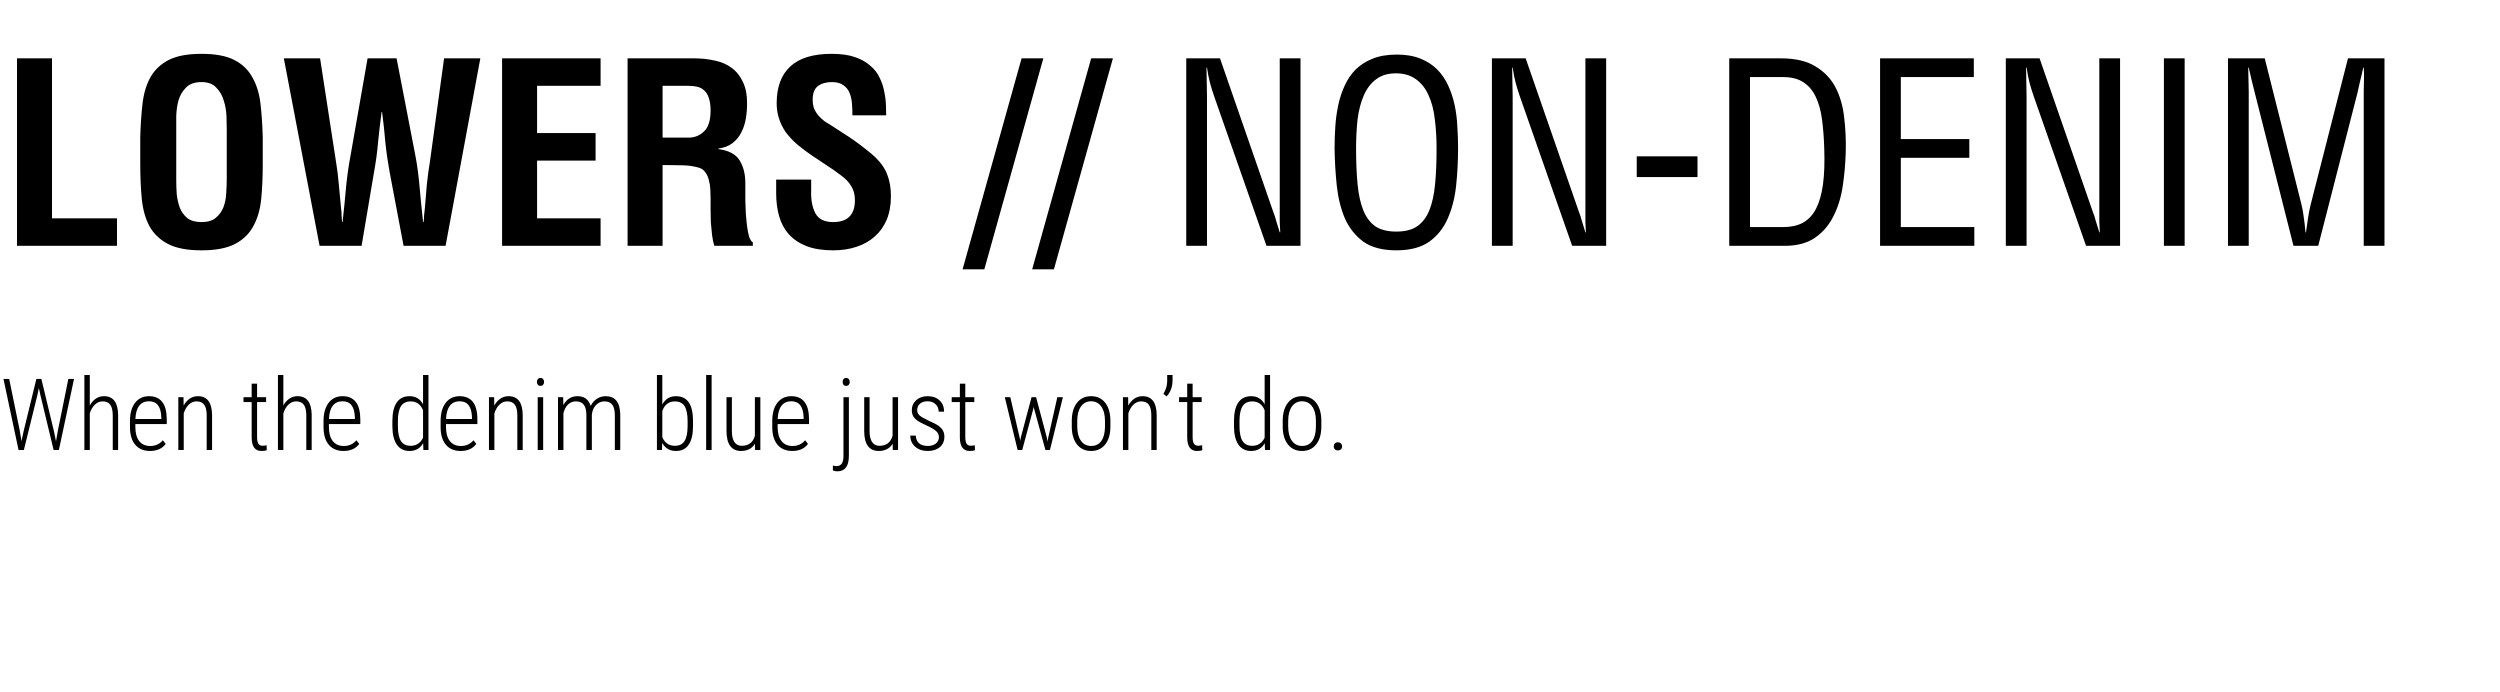<svg width="600" height="166" viewBox="0 0 600 166" fill="none" xmlns="http://www.w3.org/2000/svg">
<path d="M4.746 103.359L5.156 105.891L5.672 103.477L8.73 90.938H9.926L12.938 103.477L13.441 105.914L13.887 103.359L16.406 90.938H17.766L14.133 108H12.867L9.668 94.699L9.328 93.117L9 94.699L5.73 108H4.453L0.832 90.938H2.203L4.746 103.359ZM21.551 97.312C21.926 96.633 22.398 96.094 22.969 95.695C23.547 95.289 24.207 95.086 24.949 95.086C27.16 95.086 28.293 96.559 28.348 99.504V108H27.059V99.644C27.051 98.512 26.852 97.676 26.461 97.137C26.07 96.598 25.457 96.328 24.621 96.328C23.941 96.328 23.328 96.586 22.781 97.102C22.242 97.609 21.832 98.309 21.551 99.199V108H20.25V90H21.551V97.312ZM35.988 108.234C34.496 108.234 33.328 107.746 32.484 106.77C31.641 105.793 31.211 104.402 31.195 102.598V101.051C31.195 99.191 31.602 97.734 32.414 96.68C33.227 95.617 34.344 95.086 35.766 95.086C37.141 95.086 38.188 95.535 38.906 96.434C39.633 97.332 40.004 98.707 40.02 100.559V101.777H32.484V102.492C32.484 103.945 32.793 105.066 33.41 105.855C34.035 106.645 34.914 107.039 36.047 107.039C37.297 107.039 38.309 106.582 39.082 105.668L39.762 106.535C38.934 107.668 37.676 108.234 35.988 108.234ZM35.766 96.305C34.742 96.305 33.953 96.668 33.398 97.394C32.852 98.113 32.551 99.168 32.496 100.559H38.719V100.219C38.656 97.609 37.672 96.305 35.766 96.305ZM44.039 95.32L44.074 97.336C44.449 96.648 44.926 96.102 45.504 95.695C46.09 95.289 46.754 95.086 47.496 95.086C49.707 95.086 50.84 96.559 50.895 99.504V108H49.605V99.644C49.598 98.512 49.398 97.676 49.008 97.137C48.617 96.598 48.004 96.328 47.168 96.328C46.488 96.328 45.875 96.586 45.328 97.102C44.789 97.609 44.379 98.309 44.098 99.199V108H42.797V95.32H44.039ZM61.699 92.086V95.32H63.867V96.492H61.699V104.918C61.699 105.613 61.801 106.133 62.004 106.477C62.215 106.812 62.562 106.98 63.047 106.98C63.258 106.98 63.57 106.941 63.984 106.863L64.019 108.035C63.723 108.168 63.297 108.234 62.742 108.234C61.219 108.234 60.438 107.188 60.398 105.094V96.492H58.441V95.32H60.398V92.086H61.699ZM68.004 97.312C68.379 96.633 68.852 96.094 69.422 95.695C70 95.289 70.66 95.086 71.402 95.086C73.613 95.086 74.746 96.559 74.801 99.504V108H73.512V99.644C73.504 98.512 73.305 97.676 72.914 97.137C72.523 96.598 71.91 96.328 71.074 96.328C70.394 96.328 69.781 96.586 69.234 97.102C68.695 97.609 68.285 98.309 68.004 99.199V108H66.703V90H68.004V97.312ZM82.441 108.234C80.949 108.234 79.781 107.746 78.938 106.77C78.094 105.793 77.664 104.402 77.648 102.598V101.051C77.648 99.191 78.055 97.734 78.867 96.68C79.68 95.617 80.797 95.086 82.219 95.086C83.594 95.086 84.641 95.535 85.359 96.434C86.086 97.332 86.457 98.707 86.473 100.559V101.777H78.938V102.492C78.938 103.945 79.246 105.066 79.863 105.855C80.488 106.645 81.367 107.039 82.5 107.039C83.75 107.039 84.762 106.582 85.535 105.668L86.215 106.535C85.387 107.668 84.129 108.234 82.441 108.234ZM82.219 96.305C81.195 96.305 80.406 96.668 79.852 97.394C79.305 98.113 79.004 99.168 78.949 100.559H85.172V100.219C85.109 97.609 84.125 96.305 82.219 96.305ZM94.172 101.074C94.172 99.09 94.519 97.598 95.215 96.598C95.91 95.59 96.941 95.086 98.309 95.086C99.746 95.086 100.82 95.731 101.531 97.019V90H102.832V108H101.613L101.555 106.371C100.844 107.613 99.758 108.234 98.297 108.234C96.961 108.234 95.941 107.727 95.238 106.711C94.543 105.695 94.188 104.254 94.172 102.387V101.074ZM95.496 102.258C95.496 103.883 95.738 105.078 96.223 105.844C96.715 106.609 97.492 106.992 98.555 106.992C99.922 106.992 100.914 106.34 101.531 105.035V98.461C100.945 97.047 99.957 96.34 98.566 96.34C97.504 96.34 96.727 96.719 96.234 97.477C95.75 98.234 95.504 99.406 95.496 100.992V102.258ZM110.543 108.234C109.051 108.234 107.883 107.746 107.039 106.77C106.195 105.793 105.766 104.402 105.75 102.598V101.051C105.75 99.191 106.156 97.734 106.969 96.68C107.781 95.617 108.898 95.086 110.32 95.086C111.695 95.086 112.742 95.535 113.461 96.434C114.188 97.332 114.559 98.707 114.574 100.559V101.777H107.039V102.492C107.039 103.945 107.348 105.066 107.965 105.855C108.59 106.645 109.469 107.039 110.602 107.039C111.852 107.039 112.863 106.582 113.637 105.668L114.316 106.535C113.488 107.668 112.23 108.234 110.543 108.234ZM110.32 96.305C109.297 96.305 108.508 96.668 107.953 97.394C107.406 98.113 107.105 99.168 107.051 100.559H113.273V100.219C113.211 97.609 112.227 96.305 110.32 96.305ZM118.594 95.32L118.629 97.336C119.004 96.648 119.48 96.102 120.059 95.695C120.645 95.289 121.309 95.086 122.051 95.086C124.262 95.086 125.395 96.559 125.449 99.504V108H124.16V99.644C124.152 98.512 123.953 97.676 123.562 97.137C123.172 96.598 122.559 96.328 121.723 96.328C121.043 96.328 120.43 96.586 119.883 97.102C119.344 97.609 118.934 98.309 118.652 99.199V108H117.352V95.32H118.594ZM130.359 108H129.047V95.32H130.359V108ZM128.859 91.664C128.859 91.398 128.934 91.172 129.082 90.984C129.23 90.797 129.441 90.703 129.715 90.703C129.988 90.703 130.199 90.797 130.348 90.984C130.504 91.172 130.582 91.398 130.582 91.664C130.582 91.93 130.504 92.156 130.348 92.344C130.199 92.523 129.988 92.613 129.715 92.613C129.441 92.613 129.23 92.523 129.082 92.344C128.934 92.156 128.859 91.93 128.859 91.664ZM135.164 95.32L135.199 97.219C135.988 95.797 137.121 95.086 138.598 95.086C140.23 95.086 141.285 95.863 141.762 97.418C142.16 96.644 142.672 96.062 143.297 95.672C143.93 95.281 144.617 95.086 145.359 95.086C147.641 95.086 148.809 96.555 148.863 99.492V108H147.562V99.574C147.547 98.481 147.344 97.668 146.953 97.137C146.562 96.598 145.922 96.328 145.031 96.328C144.227 96.344 143.547 96.656 142.992 97.266C142.438 97.875 142.121 98.641 142.043 99.562V108H140.73V99.609C140.73 98.5 140.523 97.676 140.109 97.137C139.703 96.598 139.066 96.328 138.199 96.328C137.488 96.328 136.871 96.574 136.348 97.066C135.832 97.559 135.457 98.262 135.223 99.176V108H133.922V95.32H135.164ZM166.324 102.258C166.324 104.211 165.98 105.695 165.293 106.711C164.613 107.727 163.598 108.234 162.246 108.234C160.754 108.234 159.648 107.59 158.93 106.301L158.871 108H157.664V90H158.953V97.09C159.664 95.754 160.754 95.086 162.223 95.086C163.59 95.086 164.609 95.57 165.281 96.539C165.953 97.5 166.301 98.938 166.324 100.852V102.258ZM165.023 101.074C165.023 99.465 164.785 98.273 164.309 97.5C163.832 96.727 163.051 96.34 161.965 96.34C160.52 96.34 159.516 97.102 158.953 98.625V104.906C159.219 105.57 159.609 106.086 160.125 106.453C160.641 106.812 161.262 106.992 161.988 106.992C163.027 106.992 163.789 106.617 164.273 105.867C164.766 105.109 165.016 103.934 165.023 102.34V101.074ZM170.789 108H169.477V90H170.789V108ZM181.195 106.488C180.477 107.652 179.363 108.234 177.855 108.234C176.707 108.234 175.84 107.836 175.254 107.039C174.668 106.242 174.371 105.07 174.363 103.523V95.32H175.652V103.488C175.652 104.637 175.855 105.508 176.262 106.102C176.668 106.695 177.254 106.992 178.02 106.992C179.66 106.992 180.711 106.195 181.172 104.602V95.32H182.484V108H181.219L181.195 106.488ZM190.137 108.234C188.645 108.234 187.477 107.746 186.633 106.77C185.789 105.793 185.359 104.402 185.344 102.598V101.051C185.344 99.191 185.75 97.734 186.562 96.68C187.375 95.617 188.492 95.086 189.914 95.086C191.289 95.086 192.336 95.535 193.055 96.434C193.781 97.332 194.152 98.707 194.168 100.559V101.777H186.633V102.492C186.633 103.945 186.941 105.066 187.559 105.855C188.184 106.645 189.062 107.039 190.195 107.039C191.445 107.039 192.457 106.582 193.23 105.668L193.91 106.535C193.082 107.668 191.824 108.234 190.137 108.234ZM189.914 96.305C188.891 96.305 188.102 96.668 187.547 97.394C187 98.113 186.699 99.168 186.645 100.559H192.867V100.219C192.805 97.609 191.82 96.305 189.914 96.305ZM203.73 95.32V109.406C203.73 111.883 202.797 113.121 200.93 113.121C200.562 113.121 200.215 113.047 199.887 112.898L199.898 111.715C200.203 111.816 200.492 111.867 200.766 111.867C201.875 111.867 202.43 111.074 202.43 109.488V95.32H203.73ZM202.23 91.664C202.23 91.398 202.301 91.172 202.441 90.984C202.59 90.797 202.801 90.703 203.074 90.703C203.348 90.703 203.559 90.797 203.707 90.984C203.863 91.172 203.941 91.398 203.941 91.664C203.941 91.93 203.863 92.156 203.707 92.344C203.559 92.523 203.348 92.613 203.074 92.613C202.801 92.613 202.59 92.523 202.441 92.344C202.301 92.156 202.23 91.93 202.23 91.664ZM214.242 106.488C213.523 107.652 212.41 108.234 210.902 108.234C209.754 108.234 208.887 107.836 208.301 107.039C207.715 106.242 207.418 105.07 207.41 103.523V95.32H208.699V103.488C208.699 104.637 208.902 105.508 209.309 106.102C209.715 106.695 210.301 106.992 211.066 106.992C212.707 106.992 213.758 106.195 214.219 104.602V95.32H215.531V108H214.266L214.242 106.488ZM225.34 104.883C225.34 104.336 225.113 103.859 224.66 103.453C224.207 103.039 223.438 102.59 222.352 102.105C221.273 101.613 220.52 101.207 220.09 100.887C219.66 100.559 219.344 100.203 219.141 99.82C218.938 99.438 218.836 98.984 218.836 98.461C218.836 97.484 219.188 96.68 219.891 96.047C220.594 95.406 221.504 95.086 222.621 95.086C223.824 95.086 224.785 95.426 225.504 96.106C226.223 96.785 226.582 97.684 226.582 98.801H225.281C225.281 98.082 225.035 97.488 224.543 97.019C224.051 96.543 223.41 96.305 222.621 96.305C221.855 96.305 221.246 96.5 220.793 96.891C220.348 97.281 220.125 97.789 220.125 98.414C220.125 98.922 220.297 99.336 220.641 99.656C220.984 99.977 221.727 100.41 222.867 100.957C224.047 101.473 224.859 101.898 225.305 102.234C225.75 102.57 226.086 102.945 226.312 103.359C226.539 103.766 226.652 104.25 226.652 104.812C226.652 105.859 226.289 106.691 225.562 107.309C224.836 107.926 223.879 108.234 222.691 108.234C221.434 108.234 220.414 107.891 219.633 107.203C218.859 106.516 218.473 105.629 218.473 104.543H219.785C219.824 105.332 220.086 105.945 220.57 106.383C221.062 106.812 221.77 107.027 222.691 107.027C223.488 107.027 224.129 106.832 224.613 106.441C225.098 106.051 225.34 105.531 225.34 104.883ZM231.668 92.086V95.32H233.836V96.492H231.668V104.918C231.668 105.613 231.77 106.133 231.973 106.477C232.184 106.812 232.531 106.98 233.016 106.98C233.227 106.98 233.539 106.941 233.953 106.863L233.988 108.035C233.691 108.168 233.266 108.234 232.711 108.234C231.188 108.234 230.406 107.188 230.367 105.094V96.492H228.41V95.32H230.367V92.086H231.668ZM244.734 105.117L244.84 105.82L244.98 105.059L247.57 95.32H248.66L251.227 104.977L251.414 105.973L251.566 105.082L253.758 95.32H255.094L251.988 108H250.898L248.145 97.922L248.086 97.617L248.039 97.934L245.332 108H244.23L241.148 95.32H242.473L244.734 105.117ZM257.227 101.016C257.227 99.188 257.641 97.742 258.469 96.68C259.297 95.617 260.426 95.086 261.855 95.086C263.293 95.086 264.422 95.609 265.242 96.656C266.07 97.703 266.488 99.144 266.496 100.98V102.328C266.496 104.188 266.078 105.637 265.242 106.676C264.414 107.715 263.293 108.234 261.879 108.234C260.465 108.234 259.344 107.727 258.516 106.711C257.688 105.695 257.258 104.297 257.227 102.516V101.016ZM258.539 102.328C258.539 103.789 258.832 104.938 259.418 105.773C260.012 106.609 260.832 107.027 261.879 107.027C262.949 107.027 263.766 106.625 264.328 105.82C264.898 105.016 265.188 103.863 265.195 102.363V101.016C265.195 99.555 264.898 98.406 264.305 97.57C263.711 96.727 262.895 96.305 261.855 96.305C260.848 96.305 260.047 96.715 259.453 97.535C258.859 98.356 258.555 99.484 258.539 100.922V102.328ZM270.75 95.32L270.785 97.336C271.16 96.648 271.637 96.102 272.215 95.695C272.801 95.289 273.465 95.086 274.207 95.086C276.418 95.086 277.551 96.559 277.605 99.504V108H276.316V99.644C276.309 98.512 276.109 97.676 275.719 97.137C275.328 96.598 274.715 96.328 273.879 96.328C273.199 96.328 272.586 96.586 272.039 97.102C271.5 97.609 271.09 98.309 270.809 99.199V108H269.508V95.32H270.75ZM279.973 95.144L279.211 94.523C279.797 93.57 280.102 92.59 280.125 91.582V90H281.414V91.172C281.414 92.828 280.934 94.152 279.973 95.144ZM286.23 92.086V95.32H288.398V96.492H286.23V104.918C286.23 105.613 286.332 106.133 286.535 106.477C286.746 106.812 287.094 106.98 287.578 106.98C287.789 106.98 288.102 106.941 288.516 106.863L288.551 108.035C288.254 108.168 287.828 108.234 287.273 108.234C285.75 108.234 284.969 107.188 284.93 105.094V96.492H282.973V95.32H284.93V92.086H286.23ZM296.156 101.074C296.156 99.09 296.504 97.598 297.199 96.598C297.895 95.59 298.926 95.086 300.293 95.086C301.73 95.086 302.805 95.731 303.516 97.019V90H304.816V108H303.598L303.539 106.371C302.828 107.613 301.742 108.234 300.281 108.234C298.945 108.234 297.926 107.727 297.223 106.711C296.527 105.695 296.172 104.254 296.156 102.387V101.074ZM297.48 102.258C297.48 103.883 297.723 105.078 298.207 105.844C298.699 106.609 299.477 106.992 300.539 106.992C301.906 106.992 302.898 106.34 303.516 105.035V98.461C302.93 97.047 301.941 96.34 300.551 96.34C299.488 96.34 298.711 96.719 298.219 97.477C297.734 98.234 297.488 99.406 297.48 100.992V102.258ZM307.852 101.016C307.852 99.188 308.266 97.742 309.094 96.68C309.922 95.617 311.051 95.086 312.48 95.086C313.918 95.086 315.047 95.609 315.867 96.656C316.695 97.703 317.113 99.144 317.121 100.98V102.328C317.121 104.188 316.703 105.637 315.867 106.676C315.039 107.715 313.918 108.234 312.504 108.234C311.09 108.234 309.969 107.727 309.141 106.711C308.312 105.695 307.883 104.297 307.852 102.516V101.016ZM309.164 102.328C309.164 103.789 309.457 104.938 310.043 105.773C310.637 106.609 311.457 107.027 312.504 107.027C313.574 107.027 314.391 106.625 314.953 105.82C315.523 105.016 315.812 103.863 315.82 102.363V101.016C315.82 99.555 315.523 98.406 314.93 97.57C314.336 96.727 313.52 96.305 312.48 96.305C311.473 96.305 310.672 96.715 310.078 97.535C309.484 98.356 309.18 99.484 309.164 100.922V102.328ZM320.098 107.145C320.098 106.863 320.184 106.629 320.355 106.441C320.535 106.246 320.781 106.148 321.094 106.148C321.406 106.148 321.652 106.246 321.832 106.441C322.012 106.629 322.102 106.863 322.102 107.145C322.102 107.418 322.012 107.645 321.832 107.824C321.652 108.004 321.406 108.094 321.094 108.094C320.781 108.094 320.535 108.004 320.355 107.824C320.184 107.645 320.098 107.418 320.098 107.145Z" fill="black"/>
<path d="M4.08 59V14H12.48V52.4H28.08V59H4.08ZM42.3 43.52C42.3 44.44 42.34 45.48 42.42 46.64C42.54 47.76 42.78 48.82 43.14 49.82C43.54 50.82 44.14 51.66 44.94 52.34C45.78 52.98 46.92 53.3 48.36 53.3C49.84 53.3 50.98 52.96 51.78 52.28C52.62 51.6 53.24 50.74 53.64 49.7C54.04 48.62 54.26 47.48 54.3 46.28C54.38 45.04 54.42 43.88 54.42 42.8V31.28C54.42 30.4 54.4 29.3 54.36 27.98C54.32 26.66 54.1 25.38 53.7 24.14C53.34 22.9 52.74 21.86 51.9 21.02C51.1 20.14 49.92 19.7 48.36 19.7C46.72 19.7 45.48 20.14 44.64 21.02C43.8 21.86 43.2 22.88 42.84 24.08C42.52 25.28 42.34 26.52 42.3 27.8C42.3 29.08 42.3 30.16 42.3 31.04V43.52ZM33.66 32.9C33.74 30.02 33.92 27.36 34.2 24.92C34.48 22.48 35.1 20.38 36.06 18.62C37.06 16.82 38.52 15.42 40.44 14.42C42.36 13.42 45 12.92 48.36 12.92C51.72 12.92 54.36 13.42 56.28 14.42C58.2 15.42 59.64 16.82 60.6 18.62C61.6 20.38 62.24 22.48 62.52 24.92C62.8 27.36 62.98 30.02 63.06 32.9V39.32C63.06 42.32 62.94 45.1 62.7 47.66C62.46 50.18 61.84 52.36 60.84 54.2C59.88 56.04 58.42 57.48 56.46 58.52C54.5 59.56 51.8 60.08 48.36 60.08C44.92 60.08 42.22 59.56 40.26 58.52C38.3 57.48 36.82 56.04 35.82 54.2C34.86 52.36 34.26 50.18 34.02 47.66C33.78 45.1 33.66 42.32 33.66 39.32V32.9ZM99.68 37.28C100.12 39.56 100.46 42.08 100.7 44.84C100.94 47.6 101.22 50.42 101.54 53.3H101.66C101.74 52.74 101.78 52.2 101.78 51.68C101.82 51.16 101.88 50.62 101.96 50.06C102.12 48.14 102.28 46.22 102.44 44.3C102.64 42.38 102.9 40.46 103.22 38.54L106.58 14H115.28L106.94 59H96.86L93.5 41.24C93.06 38.84 92.72 36.46 92.48 34.1C92.28 31.7 92.02 29.3 91.7 26.9H91.58C91.26 29.3 90.98 31.7 90.74 34.1C90.54 36.46 90.22 38.84 89.78 41.24L86.78 59H76.7L68.12 14H76.82L80.6 38.54C80.92 40.46 81.16 42.38 81.32 44.3C81.52 46.22 81.7 48.14 81.86 50.06C81.94 50.62 81.98 51.16 81.98 51.68C82.02 52.2 82.06 52.74 82.1 53.3H82.22C82.54 50.42 82.82 47.6 83.06 44.84C83.34 42.08 83.7 39.56 84.14 37.28L88.22 14H95.18L99.68 37.28ZM120.5 59V14H144.14V20.6H128.9V31.94H142.94V38.54H128.9V52.4H144.14V59H120.5ZM159.02 33.02H165.62C166.98 32.94 168.14 32.4 169.1 31.4C170.06 30.4 170.54 28.78 170.54 26.54C170.54 25.3 170.4 24.3 170.12 23.54C169.88 22.74 169.52 22.14 169.04 21.74C168.6 21.3 168.06 21 167.42 20.84C166.78 20.68 166.06 20.6 165.26 20.6H159.02V33.02ZM159.02 39.62V59H150.62V14H166.52C168.32 14 170 14.18 171.56 14.54C173.12 14.86 174.46 15.44 175.58 16.28C176.74 17.12 177.64 18.24 178.28 19.64C178.96 21 179.3 22.72 179.3 24.8C179.3 26.04 179.2 27.26 179 28.46C178.8 29.66 178.44 30.76 177.92 31.76C177.44 32.76 176.74 33.62 175.82 34.34C174.94 35.02 173.8 35.46 172.4 35.66V35.78C174.88 36.1 176.58 37 177.5 38.48C178.42 39.96 178.88 41.78 178.88 43.94C178.88 44.26 178.88 44.8 178.88 45.56C178.88 46.32 178.88 47.2 178.88 48.2C178.92 49.16 178.96 50.18 179 51.26C179.08 52.34 179.18 53.36 179.3 54.32C179.42 55.24 179.58 56.06 179.78 56.78C180.02 57.5 180.32 57.96 180.68 58.16V59H171.44C171.2 58.28 171.02 57.42 170.9 56.42C170.78 55.42 170.68 54.4 170.6 53.36C170.56 52.28 170.54 51.24 170.54 50.24C170.54 49.24 170.54 48.36 170.54 47.6C170.54 46.92 170.52 46.2 170.48 45.44C170.44 44.64 170.32 43.9 170.12 43.22C169.96 42.5 169.68 41.88 169.28 41.36C168.92 40.8 168.38 40.42 167.66 40.22C166.5 39.9 165.32 39.72 164.12 39.68C162.92 39.64 161.72 39.62 160.52 39.62H159.02ZM204.58 27.68C204.58 26.68 204.54 25.7 204.46 24.74C204.38 23.78 204.18 22.94 203.86 22.22C203.54 21.46 203.04 20.86 202.36 20.42C201.72 19.94 200.82 19.7 199.66 19.7C198.26 19.7 197.14 20.02 196.3 20.66C195.46 21.3 195.04 22.38 195.04 23.9C195.04 24.74 195.16 25.48 195.4 26.12C195.68 26.72 196.02 27.26 196.42 27.74C196.86 28.22 197.36 28.68 197.92 29.12C198.52 29.52 199.16 29.92 199.84 30.32C200.52 30.76 201.32 31.28 202.24 31.88C203.2 32.48 204.16 33.12 205.12 33.8C206.08 34.48 206.98 35.16 207.82 35.84C208.7 36.52 209.44 37.14 210.04 37.7C211.48 39.1 212.46 40.54 212.98 42.02C213.54 43.46 213.82 45.16 213.82 47.12C213.82 49.24 213.48 51.12 212.8 52.76C212.12 54.36 211.16 55.7 209.92 56.78C208.72 57.86 207.26 58.68 205.54 59.24C203.86 59.8 202 60.08 199.96 60.08C197.44 60.08 195.3 59.74 193.54 59.06C191.82 58.38 190.42 57.44 189.34 56.24C188.26 55.04 187.48 53.6 187 51.92C186.52 50.24 186.28 48.4 186.28 46.4V43.1H194.68V45.74C194.6 47.94 194.94 49.76 195.7 51.2C196.46 52.6 197.88 53.3 199.96 53.3C203.44 53.3 205.18 51.54 205.18 48.02C205.18 46.7 204.88 45.58 204.28 44.66C203.72 43.7 202.9 42.84 201.82 42.08C200.74 41.24 199.6 40.44 198.4 39.68C197.2 38.88 196 38.08 194.8 37.28C193.64 36.48 192.52 35.64 191.44 34.76C190.36 33.84 189.4 32.82 188.56 31.7C187.12 29.58 186.4 27.28 186.4 24.8C186.4 20.92 187.48 17.98 189.64 15.98C191.8 13.94 195.12 12.92 199.6 12.92C201.84 12.92 203.7 13.18 205.18 13.7C206.7 14.22 207.94 14.92 208.9 15.8C209.9 16.64 210.64 17.6 211.12 18.68C211.64 19.72 212 20.8 212.2 21.92C212.44 23 212.58 24.06 212.62 25.1C212.66 26.1 212.68 26.96 212.68 27.68H204.58ZM245.18 14H250.4L236.24 64.64H231.02L245.18 14ZM261.879 14H267.099L252.939 64.64H247.719L261.879 14ZM307.138 14H312.118V59H303.958L291.358 23C290.998 21.96 290.678 20.92 290.398 19.88C290.118 18.8 289.878 17.58 289.678 16.22H289.558C289.598 17.38 289.618 18.54 289.618 19.7C289.658 20.82 289.678 21.96 289.678 23.12V59H284.698V14H292.798L305.578 50.84C305.858 51.52 306.098 52.26 306.298 53.06C306.538 53.82 306.818 54.72 307.138 55.76H307.258C307.218 54.96 307.178 54.14 307.138 53.3C307.138 52.42 307.138 51.56 307.138 50.72V14ZM344.778 35.66C344.778 33.14 344.638 30.8 344.358 28.64C344.118 26.44 343.618 24.52 342.858 22.88C342.138 21.24 341.138 19.96 339.858 19.04C338.578 18.08 336.958 17.6 334.998 17.6C333.078 17.6 331.498 18.08 330.258 19.04C329.018 19.96 328.038 21.24 327.318 22.88C326.598 24.52 326.098 26.44 325.818 28.64C325.578 30.8 325.458 33.14 325.458 35.66C325.458 38.9 325.578 41.76 325.818 44.24C326.058 46.72 326.518 48.8 327.198 50.48C327.878 52.16 328.838 53.44 330.078 54.32C331.358 55.16 333.038 55.58 335.118 55.58C337.198 55.58 338.858 55.16 340.098 54.32C341.378 53.44 342.358 52.16 343.038 50.48C343.718 48.8 344.178 46.72 344.418 44.24C344.658 41.76 344.778 38.9 344.778 35.66ZM320.298 35.54C320.298 33.82 320.358 32.08 320.478 30.32C320.598 28.52 320.838 26.8 321.198 25.16C321.558 23.48 322.078 21.92 322.758 20.48C323.438 19 324.318 17.72 325.398 16.64C326.518 15.56 327.878 14.7 329.478 14.06C331.078 13.42 332.998 13.1 335.238 13.1C337.438 13.1 339.318 13.42 340.878 14.06C342.478 14.7 343.818 15.56 344.898 16.64C345.978 17.72 346.858 19 347.538 20.48C348.218 21.92 348.738 23.48 349.098 25.16C349.458 26.8 349.678 28.52 349.758 30.32C349.878 32.08 349.938 33.82 349.938 35.54C349.938 38.66 349.778 41.7 349.458 44.66C349.138 47.58 348.458 50.2 347.418 52.52C346.418 54.8 344.938 56.64 342.978 58.04C341.018 59.4 338.398 60.08 335.118 60.08C331.838 60.08 329.218 59.4 327.258 58.04C325.338 56.64 323.858 54.8 322.818 52.52C321.818 50.2 321.158 47.58 320.838 44.66C320.518 41.7 320.338 38.66 320.298 35.54ZM380.498 14H385.478V59H377.318L364.718 23C364.358 21.96 364.038 20.92 363.758 19.88C363.478 18.8 363.238 17.58 363.038 16.22H362.918C362.958 17.38 362.978 18.54 362.978 19.7C363.018 20.82 363.038 21.96 363.038 23.12V59H358.058V14H366.158L378.938 50.84C379.218 51.52 379.458 52.26 379.658 53.06C379.898 53.82 380.178 54.72 380.498 55.76H380.618C380.578 54.96 380.538 54.14 380.498 53.3C380.498 52.42 380.498 51.56 380.498 50.72V14ZM392.817 42.5V37.52H407.397V42.5H392.817ZM419.998 54.5H427.978C429.818 54.5 431.378 54.16 432.658 53.48C433.978 52.76 435.038 51.64 435.838 50.12C436.638 48.56 437.198 46.6 437.518 44.24C437.838 41.84 437.938 38.96 437.818 35.6C437.738 33.04 437.558 30.72 437.278 28.64C436.998 26.52 436.498 24.72 435.778 23.24C435.058 21.72 434.078 20.56 432.838 19.76C431.598 18.92 429.978 18.5 427.978 18.5H419.998V54.5ZM415.018 59V14H427.378C430.898 14 433.698 14.66 435.778 15.98C437.898 17.26 439.498 18.96 440.578 21.08C441.658 23.2 442.338 25.62 442.618 28.34C442.938 31.02 443.058 33.74 442.978 36.5C442.898 39.26 442.658 41.98 442.258 44.66C441.858 47.34 441.118 49.74 440.038 51.86C438.998 53.98 437.538 55.7 435.658 57.02C433.778 58.34 431.318 59 428.278 59H415.018ZM451.217 59V14H473.717V18.5H456.197V33.38H472.637V37.88H456.197V54.5H473.837V59H451.217ZM503.837 14H508.817V59H500.657L488.057 23C487.697 21.96 487.377 20.92 487.097 19.88C486.817 18.8 486.577 17.58 486.377 16.22H486.257C486.297 17.38 486.317 18.54 486.317 19.7C486.357 20.82 486.377 21.96 486.377 23.12V59H481.397V14H489.497L502.277 50.84C502.557 51.52 502.797 52.26 502.997 53.06C503.237 53.82 503.517 54.72 503.837 55.76H503.957C503.917 54.96 503.877 54.14 503.837 53.3C503.837 52.42 503.837 51.56 503.837 50.72V14ZM519.337 59V14H524.317V59H519.337ZM563.516 14H572.276V59H567.296V21.92C567.296 20.96 567.316 20.02 567.356 19.1C567.396 18.14 567.376 17.18 567.296 16.22H567.176C566.896 17.54 566.636 18.66 566.396 19.58C566.196 20.5 565.996 21.4 565.796 22.28L556.376 59H550.436L541.016 21.74C540.816 20.94 540.616 20.14 540.416 19.34C540.216 18.5 539.976 17.46 539.696 16.22H539.576C539.576 17.18 539.596 18.16 539.636 19.16C539.676 20.12 539.696 21.08 539.696 22.04V59H534.716V14H543.536L552.356 49.1C552.596 50.06 552.776 51.06 552.896 52.1C553.056 53.1 553.196 54.32 553.316 55.76H553.436C553.596 54.6 553.756 53.48 553.916 52.4C554.076 51.28 554.296 50.16 554.576 49.04L563.516 14Z" fill="black"/>
</svg>
